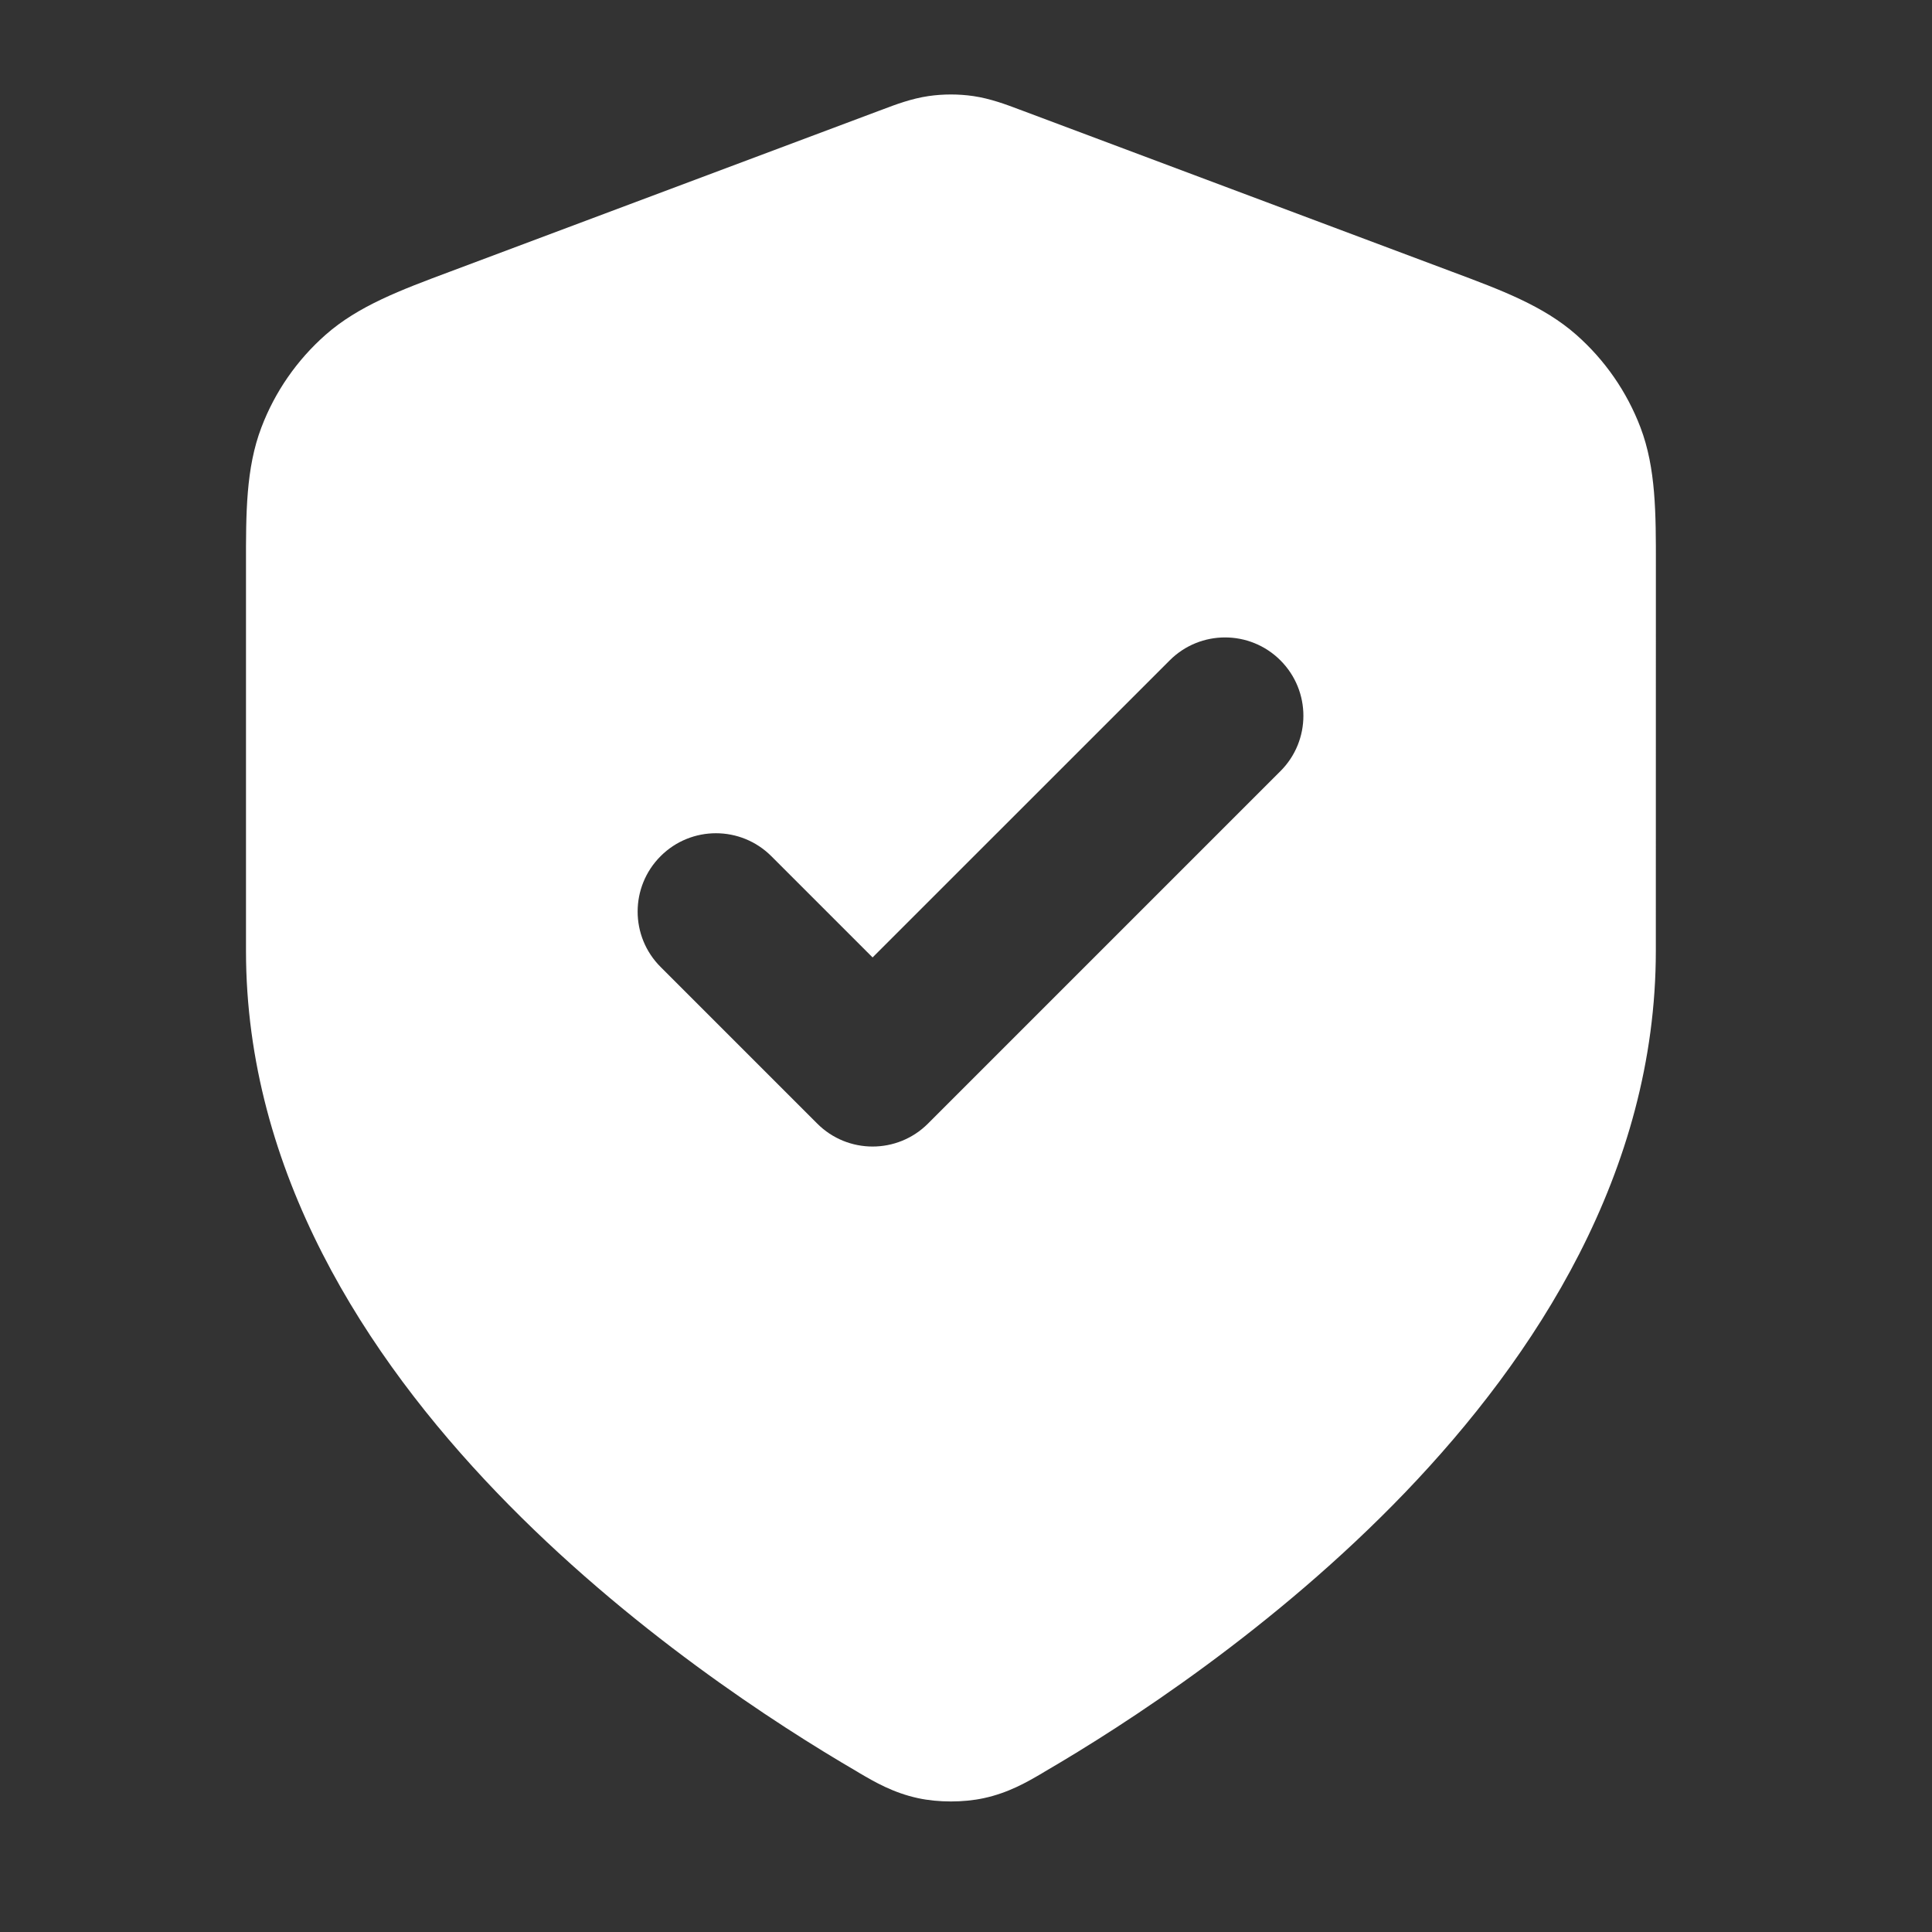 <svg width="37" height="37" viewBox="0 0 37 37" fill="none" xmlns="http://www.w3.org/2000/svg">
<rect x="0" y="0" width="37" height="37" fill="#333333" stroke="none"/>
<g id="shield-tick">
<path id="Solid" fill-rule="evenodd" clip-rule="evenodd" d="M17.782 1.84C18.067 1.799 18.356 1.799 18.64 1.84C18.968 1.888 19.273 2.003 19.516 2.095L19.581 2.119L27.819 5.208C28.746 5.554 29.56 5.858 30.187 6.411C30.735 6.894 31.157 7.503 31.417 8.186C31.714 8.967 31.713 9.836 31.712 10.825L31.711 18.208C31.711 22.448 29.405 25.982 26.913 28.579C24.403 31.193 21.532 33.04 20.014 33.925L19.953 33.962C19.676 34.124 19.316 34.335 18.84 34.437C18.451 34.521 17.971 34.521 17.582 34.437C17.107 34.335 16.747 34.124 16.47 33.962L16.409 33.925C14.89 33.04 12.019 31.193 9.51 28.579C7.017 25.982 4.711 22.448 4.711 18.208L4.711 10.825C4.71 9.836 4.708 8.967 5.006 8.186C5.265 7.503 5.688 6.894 6.236 6.411C6.863 5.858 7.677 5.554 8.603 5.208L16.842 2.119L16.907 2.095C17.149 2.003 17.454 1.888 17.782 1.84ZM24.522 14.768C25.108 14.183 25.108 13.233 24.522 12.647C23.936 12.061 22.986 12.061 22.401 12.647L16.711 18.336L14.772 16.397C14.186 15.811 13.236 15.811 12.651 16.397C12.065 16.983 12.065 17.933 12.651 18.518L15.651 21.518C16.236 22.104 17.186 22.104 17.772 21.518L24.522 14.768Z" fill="white"/>
</g>
</svg>
